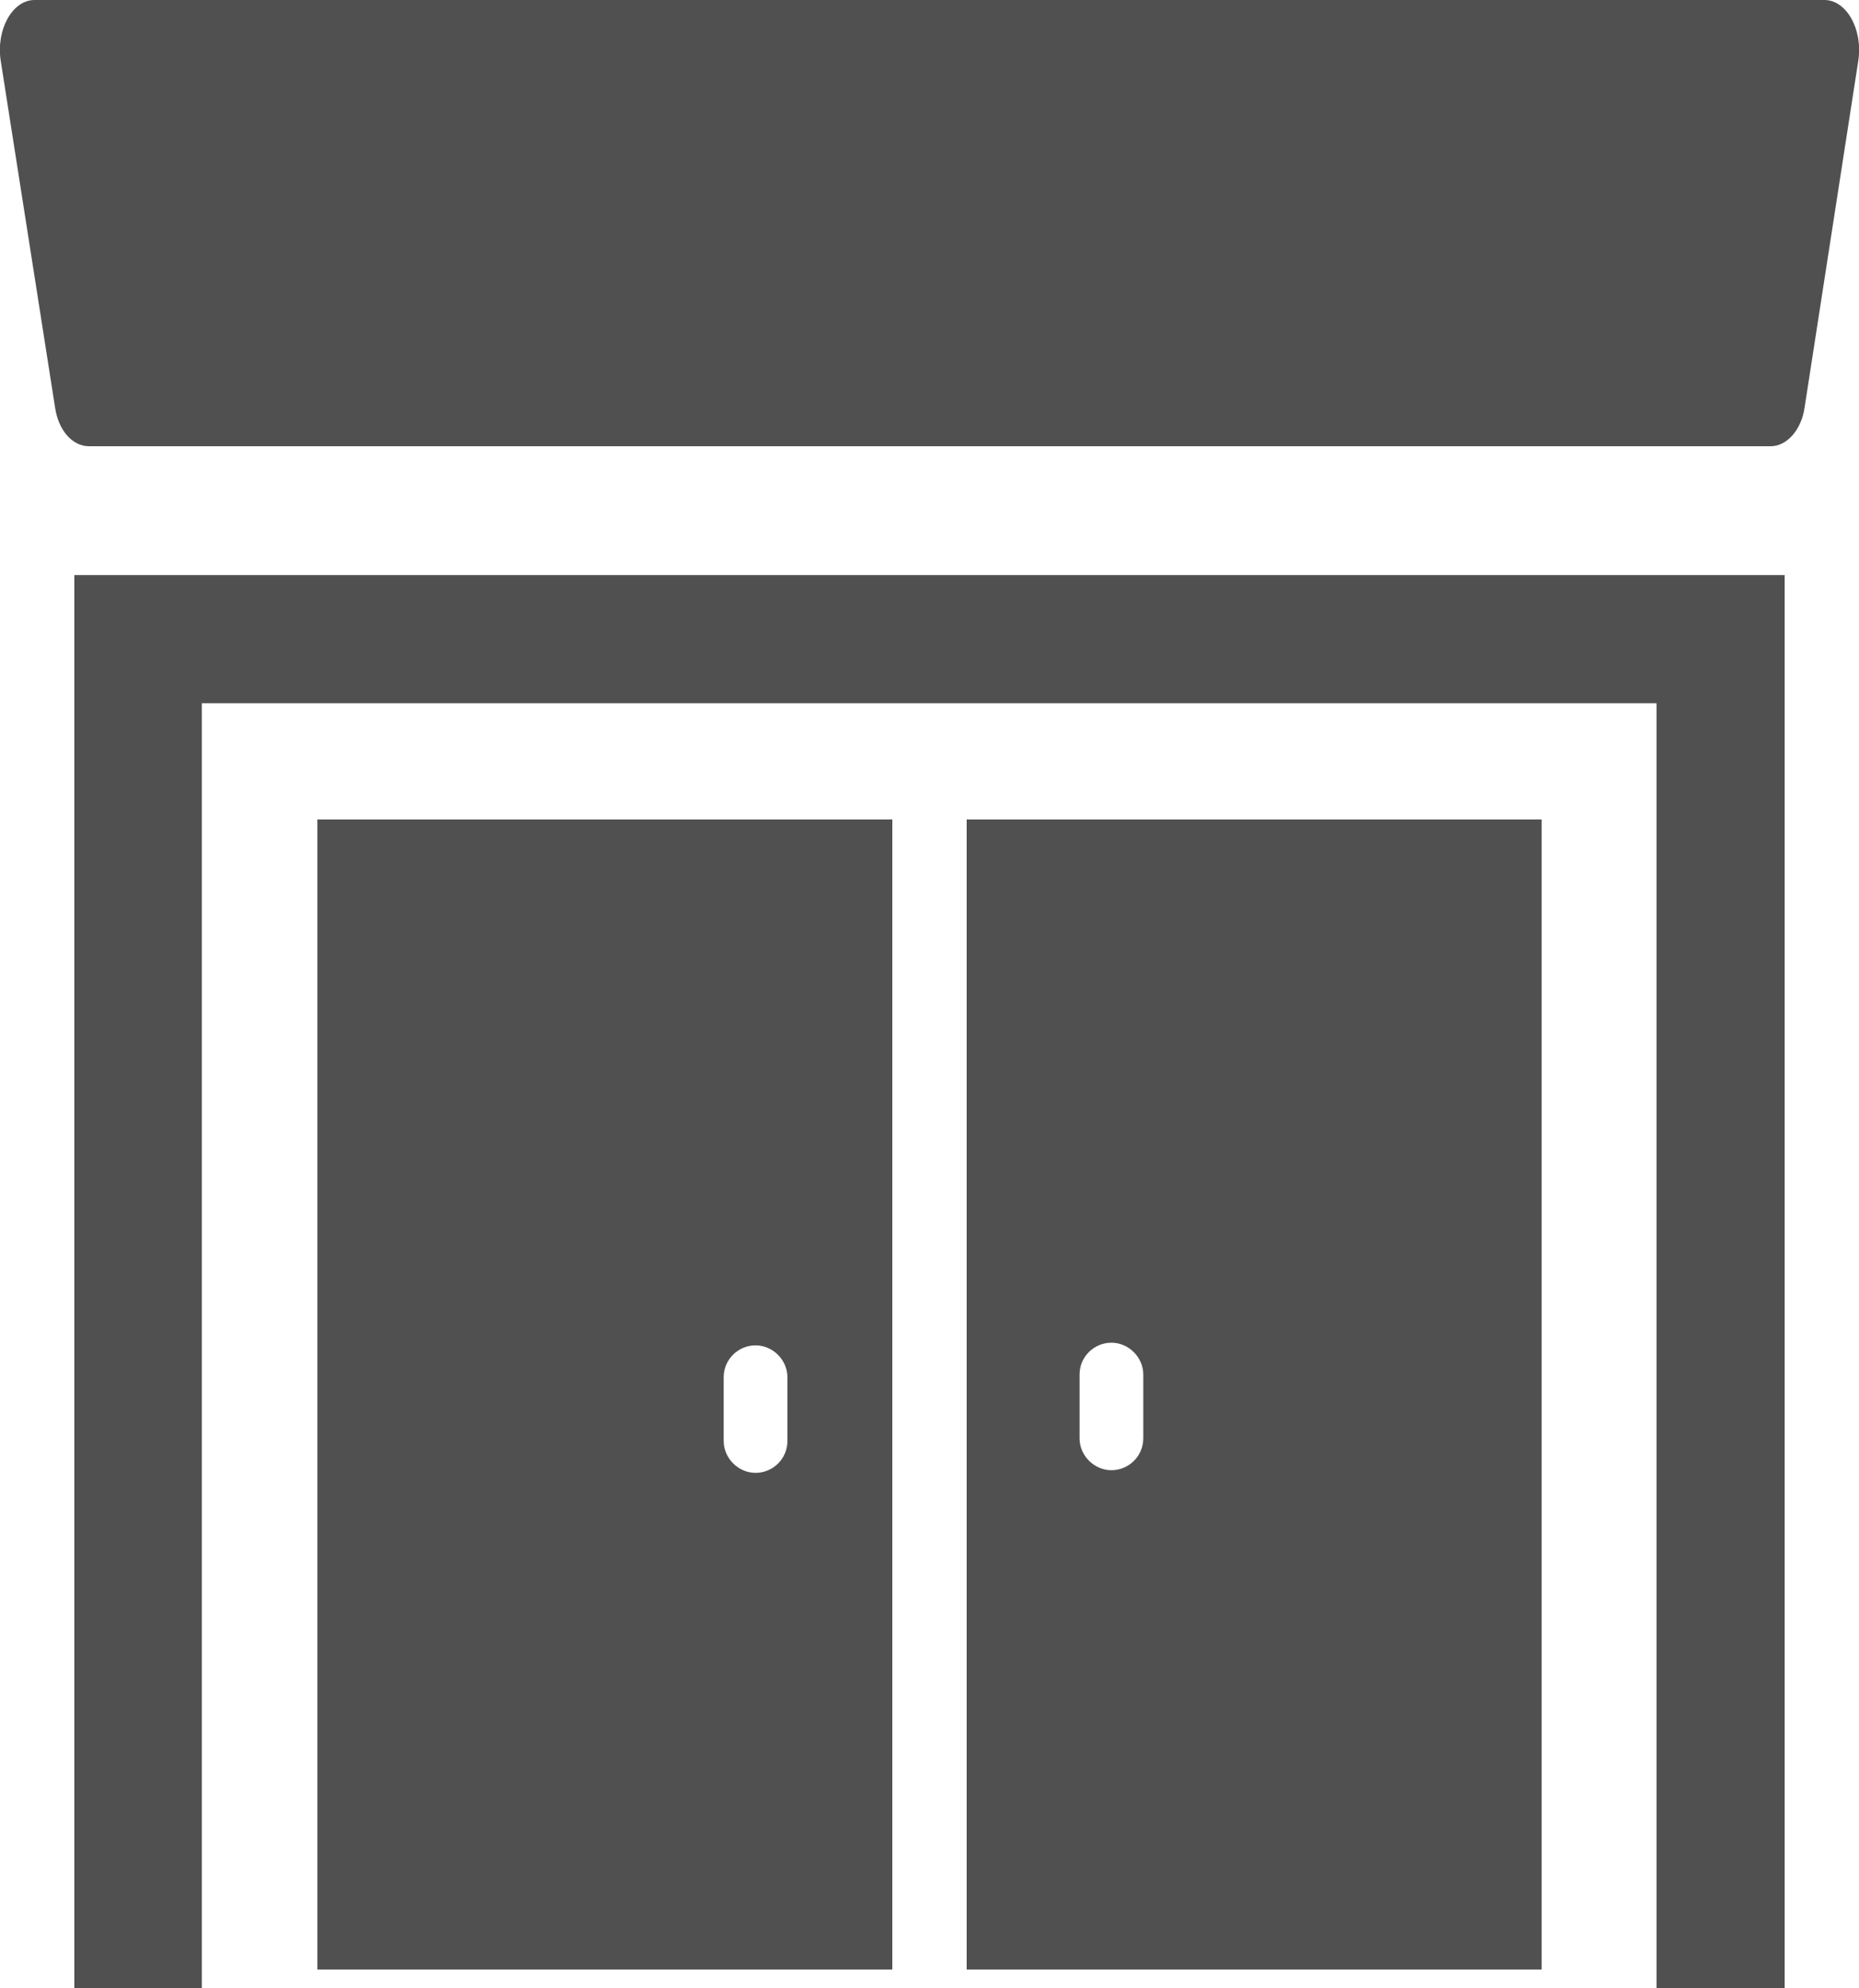 <?xml version="1.0" encoding="UTF-8"?><svg id="_圖層_2" xmlns="http://www.w3.org/2000/svg" viewBox="0 0 28 29.94"><defs><style>.cls-1{fill:#505050;}</style></defs><g id="_圖層_1-2"><g><path class="cls-1" d="M26.66,6.72H1.34c-.25,0-.46-.24-.51-.58L.01,.91C-.06,.44,.19,0,.52,0H27.48c.33,0,.58,.44,.51,.91l-.81,5.23c-.05,.34-.27,.58-.51,.58Z"/><polygon class="cls-1" points="1.12 8.66 1.12 29.94 3.04 29.94 3.04 10.59 24.95 10.59 24.95 29.94 26.88 29.94 26.88 8.66 1.12 8.66"/><g><path class="cls-1" d="M14.56,12.34V29.66h8.66V12.34H14.56Zm2.66,9.32c0,.27-.22,.48-.48,.48s-.48-.22-.48-.48v-.96c0-.27,.22-.48,.48-.48s.48,.22,.48,.48v.96Z"/><path class="cls-1" d="M4.78,12.34V29.66H13.44V12.34H4.78Zm7.08,9.36c0,.27-.22,.48-.48,.48s-.48-.22-.48-.48v-.96c0-.27,.22-.48,.48-.48s.48,.22,.48,.48v.96Z"/></g></g></g></svg>